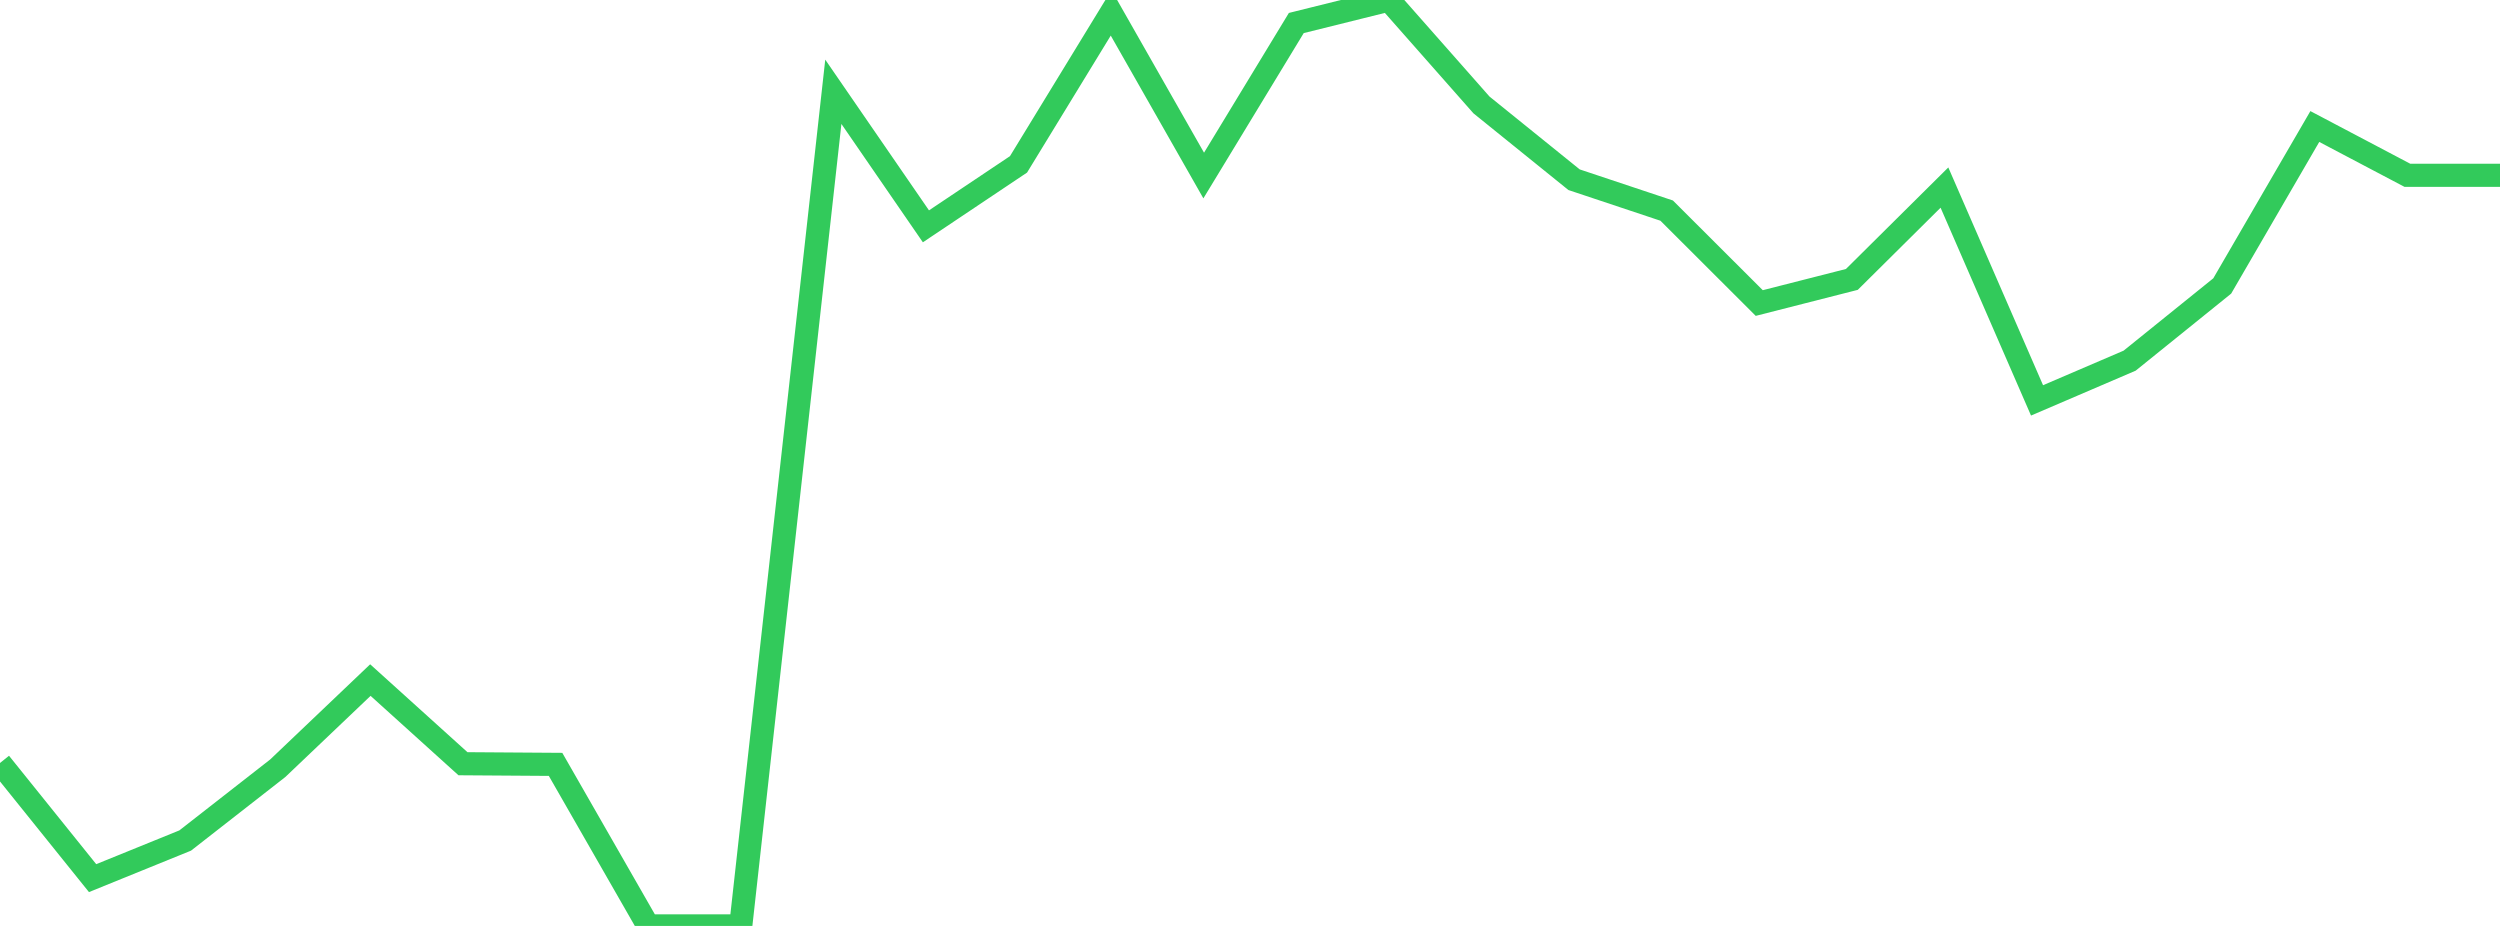<?xml version="1.0" standalone="no"?>
<!DOCTYPE svg PUBLIC "-//W3C//DTD SVG 1.1//EN" "http://www.w3.org/Graphics/SVG/1.1/DTD/svg11.dtd">

<svg width="135" height="50" viewBox="0 0 135 50" preserveAspectRatio="none" 
  xmlns="http://www.w3.org/2000/svg"
  xmlns:xlink="http://www.w3.org/1999/xlink">


<polyline points="0.0, 41.202 5.0, 47.419 10.0, 45.388 15.0, 41.484 20.0, 36.724 25.0, 41.241 30.0, 41.276 35.0, 50.0 40.0, 49.997 45.0, 4.957 50.0, 12.222 55.0, 8.875 60.0, 0.692 65.0, 9.478 70.0, 1.243 75.0, 0.0 80.0, 5.667 85.0, 9.705 90.0, 11.373 95.0, 16.364 100.0, 15.089 105.0, 10.129 110.0, 21.621 115.0, 19.476 120.0, 15.442 125.0, 6.832 130.0, 9.467 135.0, 9.467" fill="none" stroke="#32ca5b" stroke-width="1.25"/>

</svg>